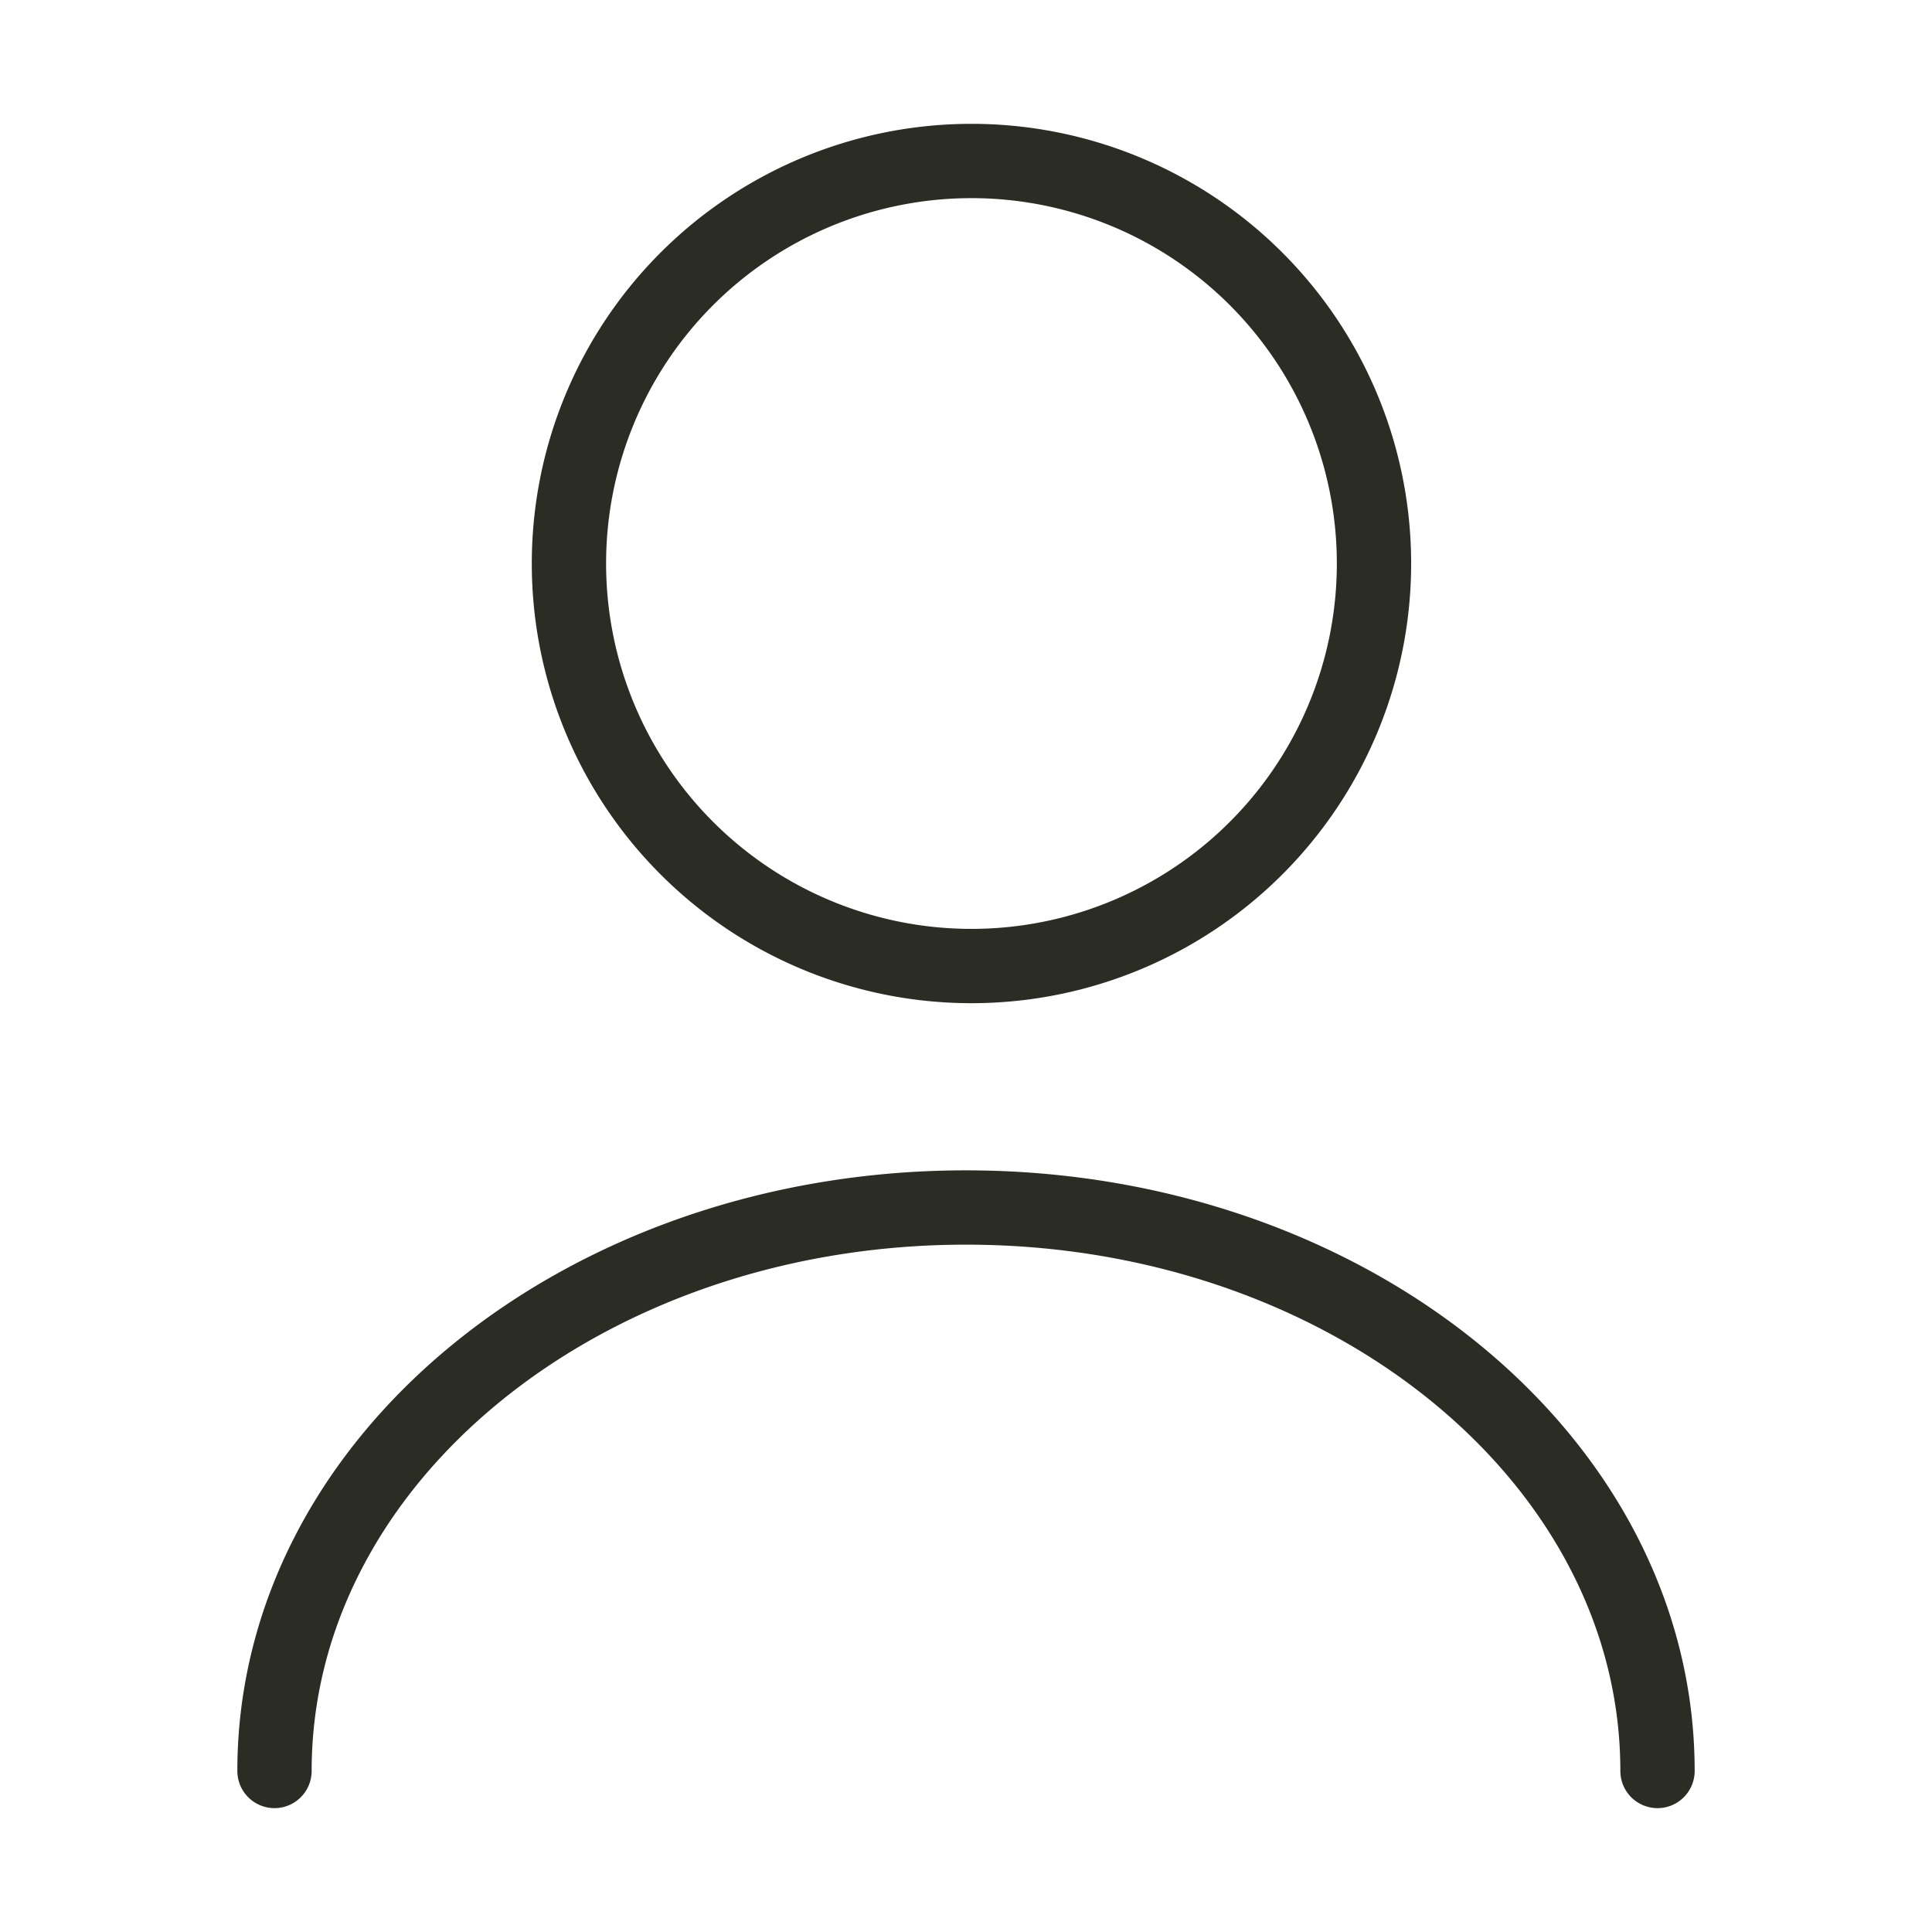 <svg width="26" height="26" viewBox="0 0 26 26" fill="none" xmlns="http://www.w3.org/2000/svg"><path d="M13 13a5.417 5.417 0 100-10.833A5.417 5.417 0 0013 13zm9.306 10.833c0-4.192-4.17-7.583-9.306-7.583-5.135 0-9.306 3.39-9.306 7.583" stroke="#2B2C24" stroke-linecap="round" stroke-linejoin="round"/></svg>
